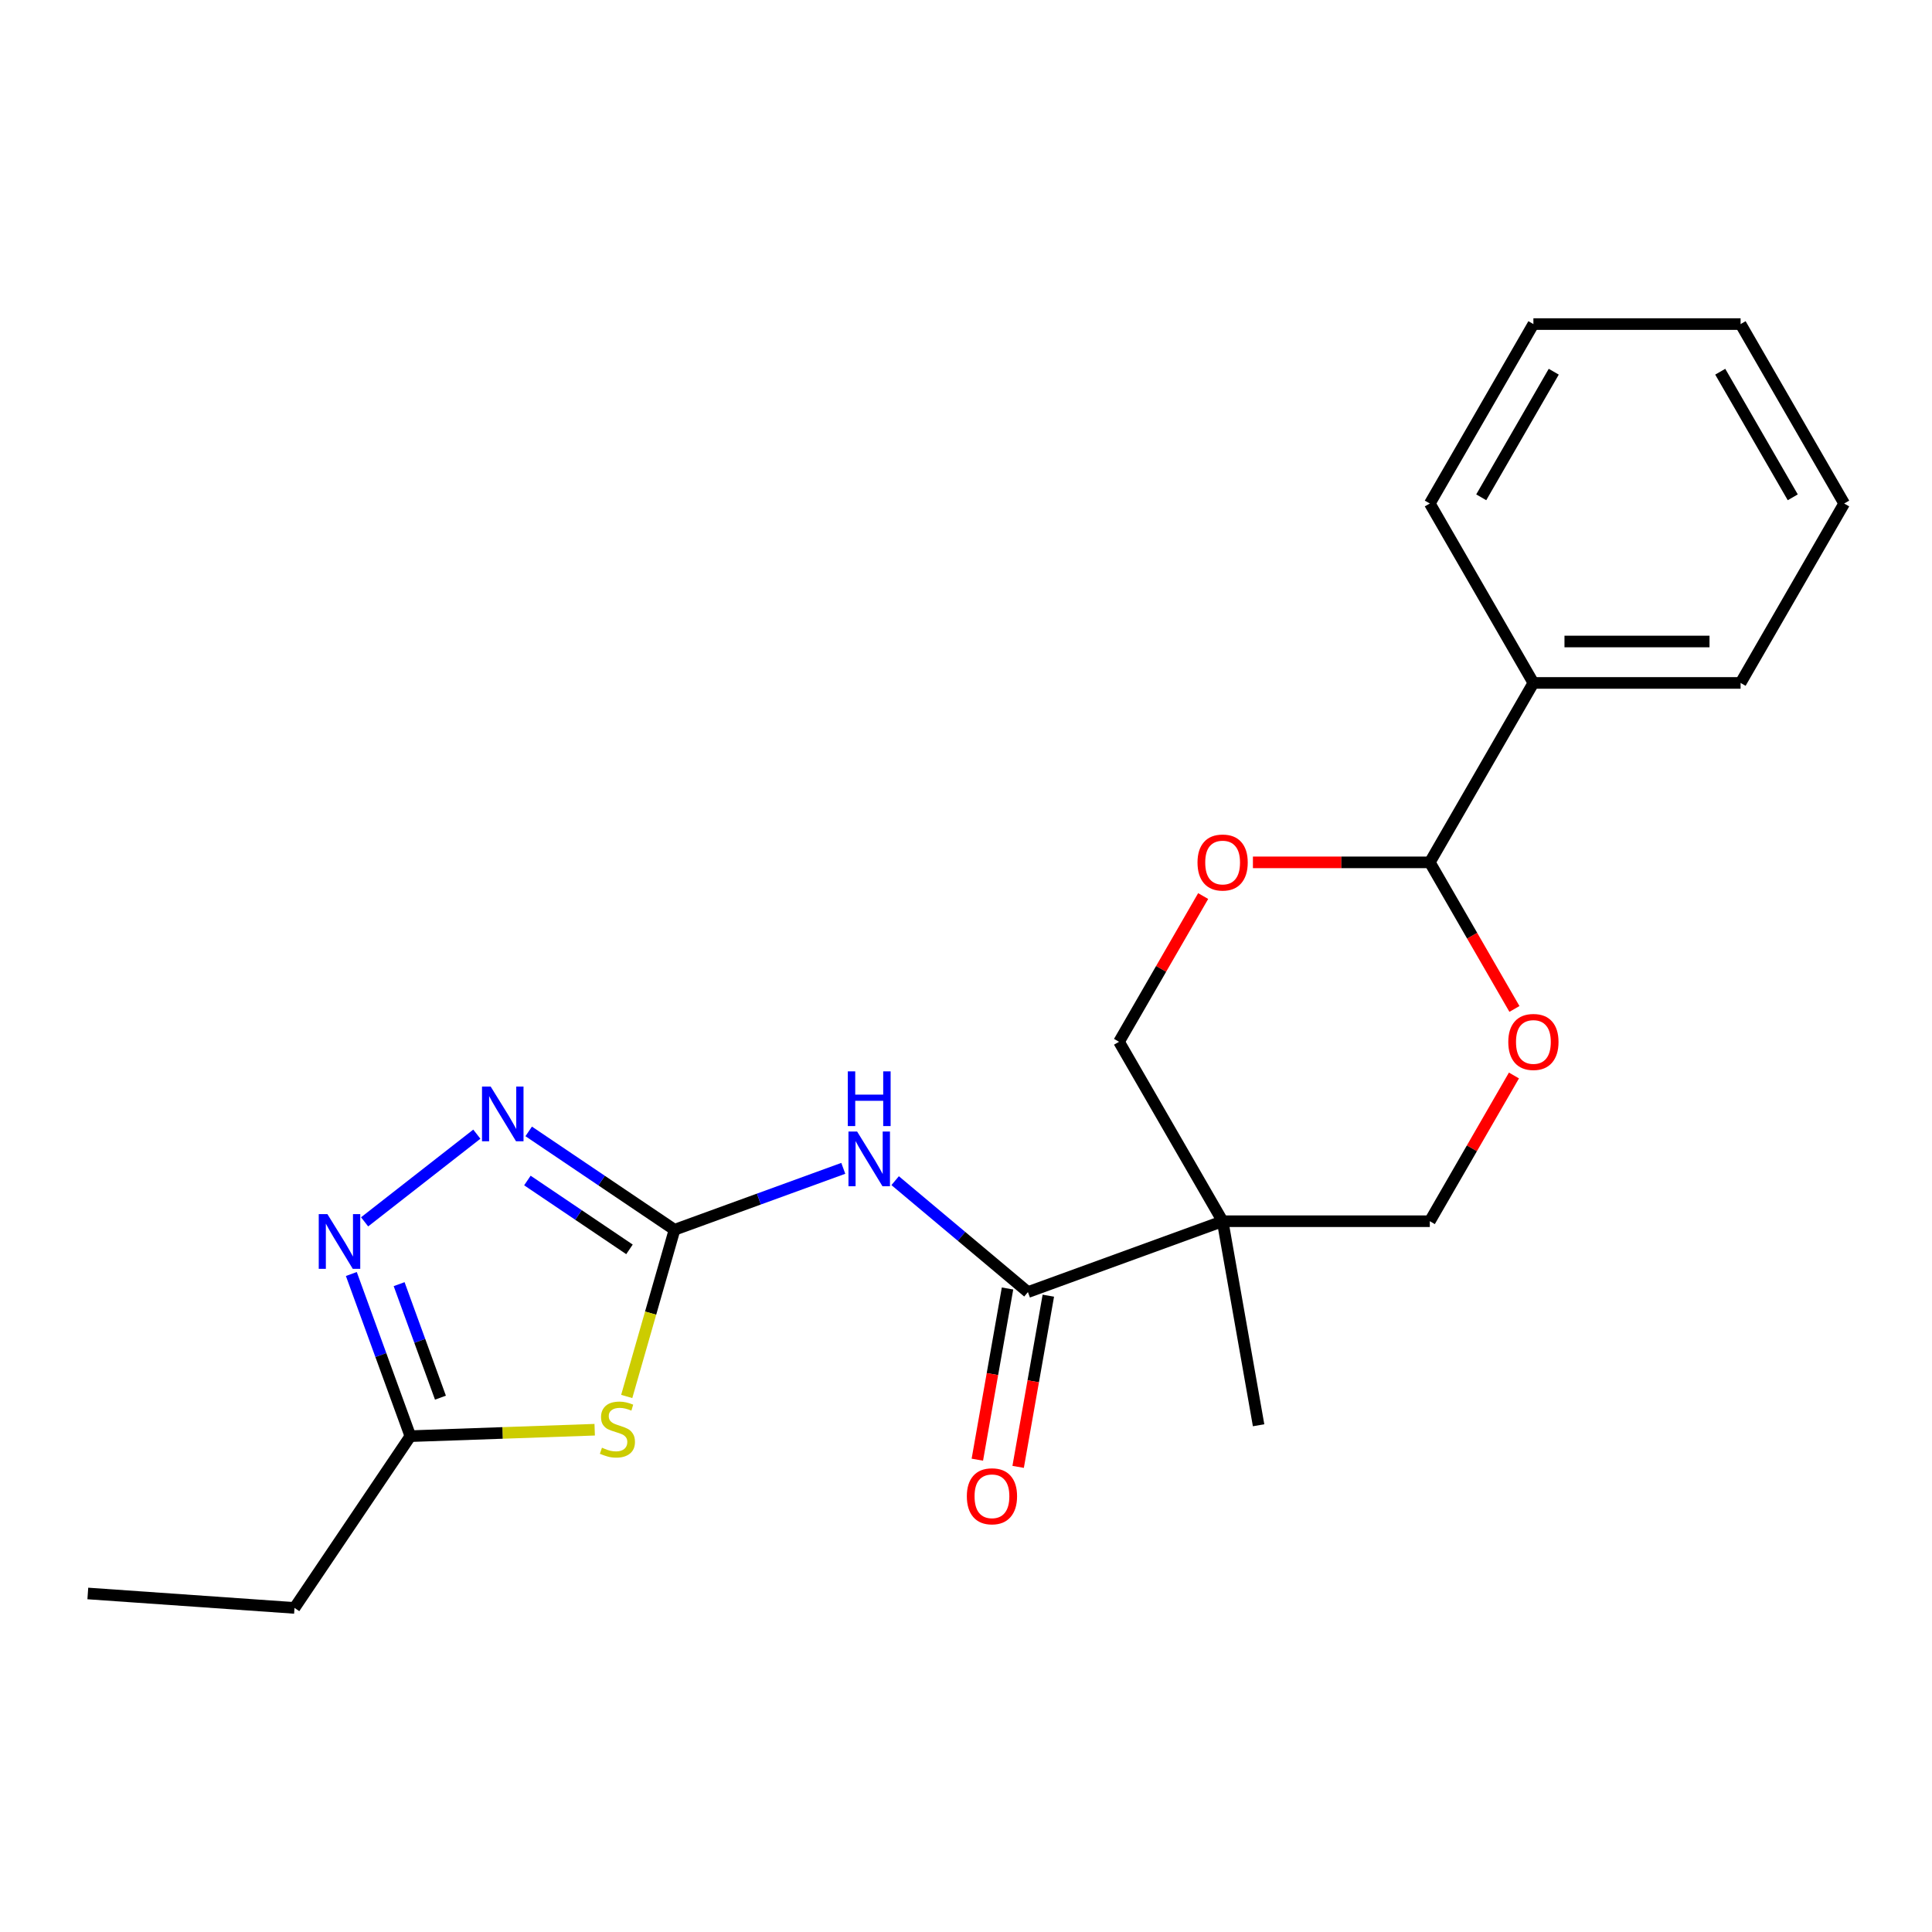 <?xml version='1.0' encoding='iso-8859-1'?>
<svg version='1.1' baseProfile='full'
              xmlns='http://www.w3.org/2000/svg'
                      xmlns:rdkit='http://www.rdkit.org/xml'
                      xmlns:xlink='http://www.w3.org/1999/xlink'
                  xml:space='preserve'
width='1000px' height='1000px' viewBox='0 0 1000 1000'>
<!-- END OF HEADER -->
<rect style='opacity:1.0;fill:#FFFFFF;stroke:none' width='1000' height='1000' x='0' y='0'> </rect>
<path class='bond-0' d='M 349.133,636.525 L 336.763,679.667' style='fill:none;fill-rule:evenodd;stroke:#000000;stroke-width:6px;stroke-linecap:butt;stroke-linejoin:miter;stroke-opacity:1' />
<path class='bond-0' d='M 336.763,679.667 L 324.392,722.809' style='fill:none;fill-rule:evenodd;stroke:#CCCC00;stroke-width:6px;stroke-linecap:butt;stroke-linejoin:miter;stroke-opacity:1' />
<path class='bond-1' d='M 349.133,636.525 L 392.809,620.629' style='fill:none;fill-rule:evenodd;stroke:#000000;stroke-width:6px;stroke-linecap:butt;stroke-linejoin:miter;stroke-opacity:1' />
<path class='bond-1' d='M 392.809,620.629 L 436.484,604.732' style='fill:none;fill-rule:evenodd;stroke:#0000FF;stroke-width:6px;stroke-linecap:butt;stroke-linejoin:miter;stroke-opacity:1' />
<path class='bond-2' d='M 349.133,636.525 L 311.391,611.068' style='fill:none;fill-rule:evenodd;stroke:#000000;stroke-width:6px;stroke-linecap:butt;stroke-linejoin:miter;stroke-opacity:1' />
<path class='bond-2' d='M 311.391,611.068 L 273.649,585.61' style='fill:none;fill-rule:evenodd;stroke:#0000FF;stroke-width:6px;stroke-linecap:butt;stroke-linejoin:miter;stroke-opacity:1' />
<path class='bond-2' d='M 325.817,646.669 L 299.398,628.849' style='fill:none;fill-rule:evenodd;stroke:#000000;stroke-width:6px;stroke-linecap:butt;stroke-linejoin:miter;stroke-opacity:1' />
<path class='bond-2' d='M 299.398,628.849 L 272.978,611.029' style='fill:none;fill-rule:evenodd;stroke:#0000FF;stroke-width:6px;stroke-linecap:butt;stroke-linejoin:miter;stroke-opacity:1' />
<path class='bond-6' d='M 307.813,740.021 L 260.107,741.687' style='fill:none;fill-rule:evenodd;stroke:#CCCC00;stroke-width:6px;stroke-linecap:butt;stroke-linejoin:miter;stroke-opacity:1' />
<path class='bond-6' d='M 260.107,741.687 L 212.4,743.353' style='fill:none;fill-rule:evenodd;stroke:#000000;stroke-width:6px;stroke-linecap:butt;stroke-linejoin:miter;stroke-opacity:1' />
<path class='bond-3' d='M 463.326,611.109 L 497.691,639.944' style='fill:none;fill-rule:evenodd;stroke:#0000FF;stroke-width:6px;stroke-linecap:butt;stroke-linejoin:miter;stroke-opacity:1' />
<path class='bond-3' d='M 497.691,639.944 L 532.055,668.779' style='fill:none;fill-rule:evenodd;stroke:#000000;stroke-width:6px;stroke-linecap:butt;stroke-linejoin:miter;stroke-opacity:1' />
<path class='bond-5' d='M 246.807,587.044 L 188.717,632.428' style='fill:none;fill-rule:evenodd;stroke:#0000FF;stroke-width:6px;stroke-linecap:butt;stroke-linejoin:miter;stroke-opacity:1' />
<path class='bond-4' d='M 532.055,668.779 L 632.827,632.101' style='fill:none;fill-rule:evenodd;stroke:#000000;stroke-width:6px;stroke-linecap:butt;stroke-linejoin:miter;stroke-opacity:1' />
<path class='bond-12' d='M 521.494,666.917 L 513.682,711.222' style='fill:none;fill-rule:evenodd;stroke:#000000;stroke-width:6px;stroke-linecap:butt;stroke-linejoin:miter;stroke-opacity:1' />
<path class='bond-12' d='M 513.682,711.222 L 505.87,755.526' style='fill:none;fill-rule:evenodd;stroke:#FF0000;stroke-width:6px;stroke-linecap:butt;stroke-linejoin:miter;stroke-opacity:1' />
<path class='bond-12' d='M 542.616,670.642 L 534.804,714.946' style='fill:none;fill-rule:evenodd;stroke:#000000;stroke-width:6px;stroke-linecap:butt;stroke-linejoin:miter;stroke-opacity:1' />
<path class='bond-12' d='M 534.804,714.946 L 526.992,759.251' style='fill:none;fill-rule:evenodd;stroke:#FF0000;stroke-width:6px;stroke-linecap:butt;stroke-linejoin:miter;stroke-opacity:1' />
<path class='bond-10' d='M 632.827,632.101 L 579.208,539.229' style='fill:none;fill-rule:evenodd;stroke:#000000;stroke-width:6px;stroke-linecap:butt;stroke-linejoin:miter;stroke-opacity:1' />
<path class='bond-11' d='M 632.827,632.101 L 740.067,632.101' style='fill:none;fill-rule:evenodd;stroke:#000000;stroke-width:6px;stroke-linecap:butt;stroke-linejoin:miter;stroke-opacity:1' />
<path class='bond-14' d='M 632.827,632.101 L 651.449,737.712' style='fill:none;fill-rule:evenodd;stroke:#000000;stroke-width:6px;stroke-linecap:butt;stroke-linejoin:miter;stroke-opacity:1' />
<path class='bond-22' d='M 181.852,659.422 L 197.126,701.388' style='fill:none;fill-rule:evenodd;stroke:#0000FF;stroke-width:6px;stroke-linecap:butt;stroke-linejoin:miter;stroke-opacity:1' />
<path class='bond-22' d='M 197.126,701.388 L 212.4,743.353' style='fill:none;fill-rule:evenodd;stroke:#000000;stroke-width:6px;stroke-linecap:butt;stroke-linejoin:miter;stroke-opacity:1' />
<path class='bond-22' d='M 206.588,664.676 L 217.28,694.052' style='fill:none;fill-rule:evenodd;stroke:#0000FF;stroke-width:6px;stroke-linecap:butt;stroke-linejoin:miter;stroke-opacity:1' />
<path class='bond-22' d='M 217.28,694.052 L 227.972,723.428' style='fill:none;fill-rule:evenodd;stroke:#000000;stroke-width:6px;stroke-linecap:butt;stroke-linejoin:miter;stroke-opacity:1' />
<path class='bond-15' d='M 212.4,743.353 L 152.433,832.258' style='fill:none;fill-rule:evenodd;stroke:#000000;stroke-width:6px;stroke-linecap:butt;stroke-linejoin:miter;stroke-opacity:1' />
<path class='bond-7' d='M 783.617,556.67 L 761.842,594.386' style='fill:none;fill-rule:evenodd;stroke:#FF0000;stroke-width:6px;stroke-linecap:butt;stroke-linejoin:miter;stroke-opacity:1' />
<path class='bond-7' d='M 761.842,594.386 L 740.067,632.101' style='fill:none;fill-rule:evenodd;stroke:#000000;stroke-width:6px;stroke-linecap:butt;stroke-linejoin:miter;stroke-opacity:1' />
<path class='bond-9' d='M 783.871,522.228 L 761.969,484.293' style='fill:none;fill-rule:evenodd;stroke:#FF0000;stroke-width:6px;stroke-linecap:butt;stroke-linejoin:miter;stroke-opacity:1' />
<path class='bond-9' d='M 761.969,484.293 L 740.067,446.357' style='fill:none;fill-rule:evenodd;stroke:#000000;stroke-width:6px;stroke-linecap:butt;stroke-linejoin:miter;stroke-opacity:1' />
<path class='bond-8' d='M 622.758,463.798 L 600.983,501.514' style='fill:none;fill-rule:evenodd;stroke:#FF0000;stroke-width:6px;stroke-linecap:butt;stroke-linejoin:miter;stroke-opacity:1' />
<path class='bond-8' d='M 600.983,501.514 L 579.208,539.229' style='fill:none;fill-rule:evenodd;stroke:#000000;stroke-width:6px;stroke-linecap:butt;stroke-linejoin:miter;stroke-opacity:1' />
<path class='bond-23' d='M 648.508,446.357 L 694.288,446.357' style='fill:none;fill-rule:evenodd;stroke:#FF0000;stroke-width:6px;stroke-linecap:butt;stroke-linejoin:miter;stroke-opacity:1' />
<path class='bond-23' d='M 694.288,446.357 L 740.067,446.357' style='fill:none;fill-rule:evenodd;stroke:#000000;stroke-width:6px;stroke-linecap:butt;stroke-linejoin:miter;stroke-opacity:1' />
<path class='bond-13' d='M 740.067,446.357 L 793.686,353.485' style='fill:none;fill-rule:evenodd;stroke:#000000;stroke-width:6px;stroke-linecap:butt;stroke-linejoin:miter;stroke-opacity:1' />
<path class='bond-16' d='M 793.686,353.485 L 900.926,353.485' style='fill:none;fill-rule:evenodd;stroke:#000000;stroke-width:6px;stroke-linecap:butt;stroke-linejoin:miter;stroke-opacity:1' />
<path class='bond-16' d='M 809.772,332.038 L 884.84,332.038' style='fill:none;fill-rule:evenodd;stroke:#000000;stroke-width:6px;stroke-linecap:butt;stroke-linejoin:miter;stroke-opacity:1' />
<path class='bond-17' d='M 793.686,353.485 L 740.067,260.614' style='fill:none;fill-rule:evenodd;stroke:#000000;stroke-width:6px;stroke-linecap:butt;stroke-linejoin:miter;stroke-opacity:1' />
<path class='bond-18' d='M 152.433,832.258 L 45.455,824.778' style='fill:none;fill-rule:evenodd;stroke:#000000;stroke-width:6px;stroke-linecap:butt;stroke-linejoin:miter;stroke-opacity:1' />
<path class='bond-20' d='M 900.926,353.485 L 954.545,260.614' style='fill:none;fill-rule:evenodd;stroke:#000000;stroke-width:6px;stroke-linecap:butt;stroke-linejoin:miter;stroke-opacity:1' />
<path class='bond-19' d='M 740.067,260.614 L 793.686,167.742' style='fill:none;fill-rule:evenodd;stroke:#000000;stroke-width:6px;stroke-linecap:butt;stroke-linejoin:miter;stroke-opacity:1' />
<path class='bond-19' d='M 766.684,257.407 L 804.218,192.396' style='fill:none;fill-rule:evenodd;stroke:#000000;stroke-width:6px;stroke-linecap:butt;stroke-linejoin:miter;stroke-opacity:1' />
<path class='bond-21' d='M 793.686,167.742 L 900.926,167.742' style='fill:none;fill-rule:evenodd;stroke:#000000;stroke-width:6px;stroke-linecap:butt;stroke-linejoin:miter;stroke-opacity:1' />
<path class='bond-24' d='M 954.545,260.614 L 900.926,167.742' style='fill:none;fill-rule:evenodd;stroke:#000000;stroke-width:6px;stroke-linecap:butt;stroke-linejoin:miter;stroke-opacity:1' />
<path class='bond-24' d='M 927.928,257.407 L 890.394,192.396' style='fill:none;fill-rule:evenodd;stroke:#000000;stroke-width:6px;stroke-linecap:butt;stroke-linejoin:miter;stroke-opacity:1' />
<path  class='atom-1' d='M 311.574 749.33
Q 311.894 749.45, 313.214 750.01
Q 314.534 750.57, 315.974 750.93
Q 317.454 751.25, 318.894 751.25
Q 321.574 751.25, 323.134 749.97
Q 324.694 748.65, 324.694 746.37
Q 324.694 744.81, 323.894 743.85
Q 323.134 742.89, 321.934 742.37
Q 320.734 741.85, 318.734 741.25
Q 316.214 740.49, 314.694 739.77
Q 313.214 739.05, 312.134 737.53
Q 311.094 736.01, 311.094 733.45
Q 311.094 729.89, 313.494 727.69
Q 315.934 725.49, 320.734 725.49
Q 324.014 725.49, 327.734 727.05
L 326.814 730.13
Q 323.414 728.73, 320.854 728.73
Q 318.094 728.73, 316.574 729.89
Q 315.054 731.01, 315.094 732.97
Q 315.094 734.49, 315.854 735.41
Q 316.654 736.33, 317.774 736.85
Q 318.934 737.37, 320.854 737.97
Q 323.414 738.77, 324.934 739.57
Q 326.454 740.37, 327.534 742.01
Q 328.654 743.61, 328.654 746.37
Q 328.654 750.29, 326.014 752.41
Q 323.414 754.49, 319.054 754.49
Q 316.534 754.49, 314.614 753.93
Q 312.734 753.41, 310.494 752.49
L 311.574 749.33
' fill='#CCCC00'/>
<path  class='atom-2' d='M 443.645 585.687
L 452.925 600.687
Q 453.845 602.167, 455.325 604.847
Q 456.805 607.527, 456.885 607.687
L 456.885 585.687
L 460.645 585.687
L 460.645 614.007
L 456.765 614.007
L 446.805 597.607
Q 445.645 595.687, 444.405 593.487
Q 443.205 591.287, 442.845 590.607
L 442.845 614.007
L 439.165 614.007
L 439.165 585.687
L 443.645 585.687
' fill='#0000FF'/>
<path  class='atom-2' d='M 438.825 554.535
L 442.665 554.535
L 442.665 566.575
L 457.145 566.575
L 457.145 554.535
L 460.985 554.535
L 460.985 582.855
L 457.145 582.855
L 457.145 569.775
L 442.665 569.775
L 442.665 582.855
L 438.825 582.855
L 438.825 554.535
' fill='#0000FF'/>
<path  class='atom-3' d='M 253.968 562.398
L 263.248 577.398
Q 264.168 578.878, 265.648 581.558
Q 267.128 584.238, 267.208 584.398
L 267.208 562.398
L 270.968 562.398
L 270.968 590.718
L 267.088 590.718
L 257.128 574.318
Q 255.968 572.398, 254.728 570.198
Q 253.528 567.998, 253.168 567.318
L 253.168 590.718
L 249.488 590.718
L 249.488 562.398
L 253.968 562.398
' fill='#0000FF'/>
<path  class='atom-6' d='M 169.462 628.421
L 178.742 643.421
Q 179.662 644.901, 181.142 647.581
Q 182.622 650.261, 182.702 650.421
L 182.702 628.421
L 186.462 628.421
L 186.462 656.741
L 182.582 656.741
L 172.622 640.341
Q 171.462 638.421, 170.222 636.221
Q 169.022 634.021, 168.662 633.341
L 168.662 656.741
L 164.982 656.741
L 164.982 628.421
L 169.462 628.421
' fill='#0000FF'/>
<path  class='atom-8' d='M 780.686 539.309
Q 780.686 532.509, 784.046 528.709
Q 787.406 524.909, 793.686 524.909
Q 799.966 524.909, 803.326 528.709
Q 806.686 532.509, 806.686 539.309
Q 806.686 546.189, 803.286 550.109
Q 799.886 553.989, 793.686 553.989
Q 787.446 553.989, 784.046 550.109
Q 780.686 546.229, 780.686 539.309
M 793.686 550.789
Q 798.006 550.789, 800.326 547.909
Q 802.686 544.989, 802.686 539.309
Q 802.686 533.749, 800.326 530.949
Q 798.006 528.109, 793.686 528.109
Q 789.366 528.109, 787.006 530.909
Q 784.686 533.709, 784.686 539.309
Q 784.686 545.029, 787.006 547.909
Q 789.366 550.789, 793.686 550.789
' fill='#FF0000'/>
<path  class='atom-9' d='M 619.827 446.437
Q 619.827 439.637, 623.187 435.837
Q 626.547 432.037, 632.827 432.037
Q 639.107 432.037, 642.467 435.837
Q 645.827 439.637, 645.827 446.437
Q 645.827 453.317, 642.427 457.237
Q 639.027 461.117, 632.827 461.117
Q 626.587 461.117, 623.187 457.237
Q 619.827 453.357, 619.827 446.437
M 632.827 457.917
Q 637.147 457.917, 639.467 455.037
Q 641.827 452.117, 641.827 446.437
Q 641.827 440.877, 639.467 438.077
Q 637.147 435.237, 632.827 435.237
Q 628.507 435.237, 626.147 438.037
Q 623.827 440.837, 623.827 446.437
Q 623.827 452.157, 626.147 455.037
Q 628.507 457.917, 632.827 457.917
' fill='#FF0000'/>
<path  class='atom-13' d='M 500.434 774.47
Q 500.434 767.67, 503.794 763.87
Q 507.154 760.07, 513.434 760.07
Q 519.714 760.07, 523.074 763.87
Q 526.434 767.67, 526.434 774.47
Q 526.434 781.35, 523.034 785.27
Q 519.634 789.15, 513.434 789.15
Q 507.194 789.15, 503.794 785.27
Q 500.434 781.39, 500.434 774.47
M 513.434 785.95
Q 517.754 785.95, 520.074 783.07
Q 522.434 780.15, 522.434 774.47
Q 522.434 768.91, 520.074 766.11
Q 517.754 763.27, 513.434 763.27
Q 509.114 763.27, 506.754 766.07
Q 504.434 768.87, 504.434 774.47
Q 504.434 780.19, 506.754 783.07
Q 509.114 785.95, 513.434 785.95
' fill='#FF0000'/>
</svg>
